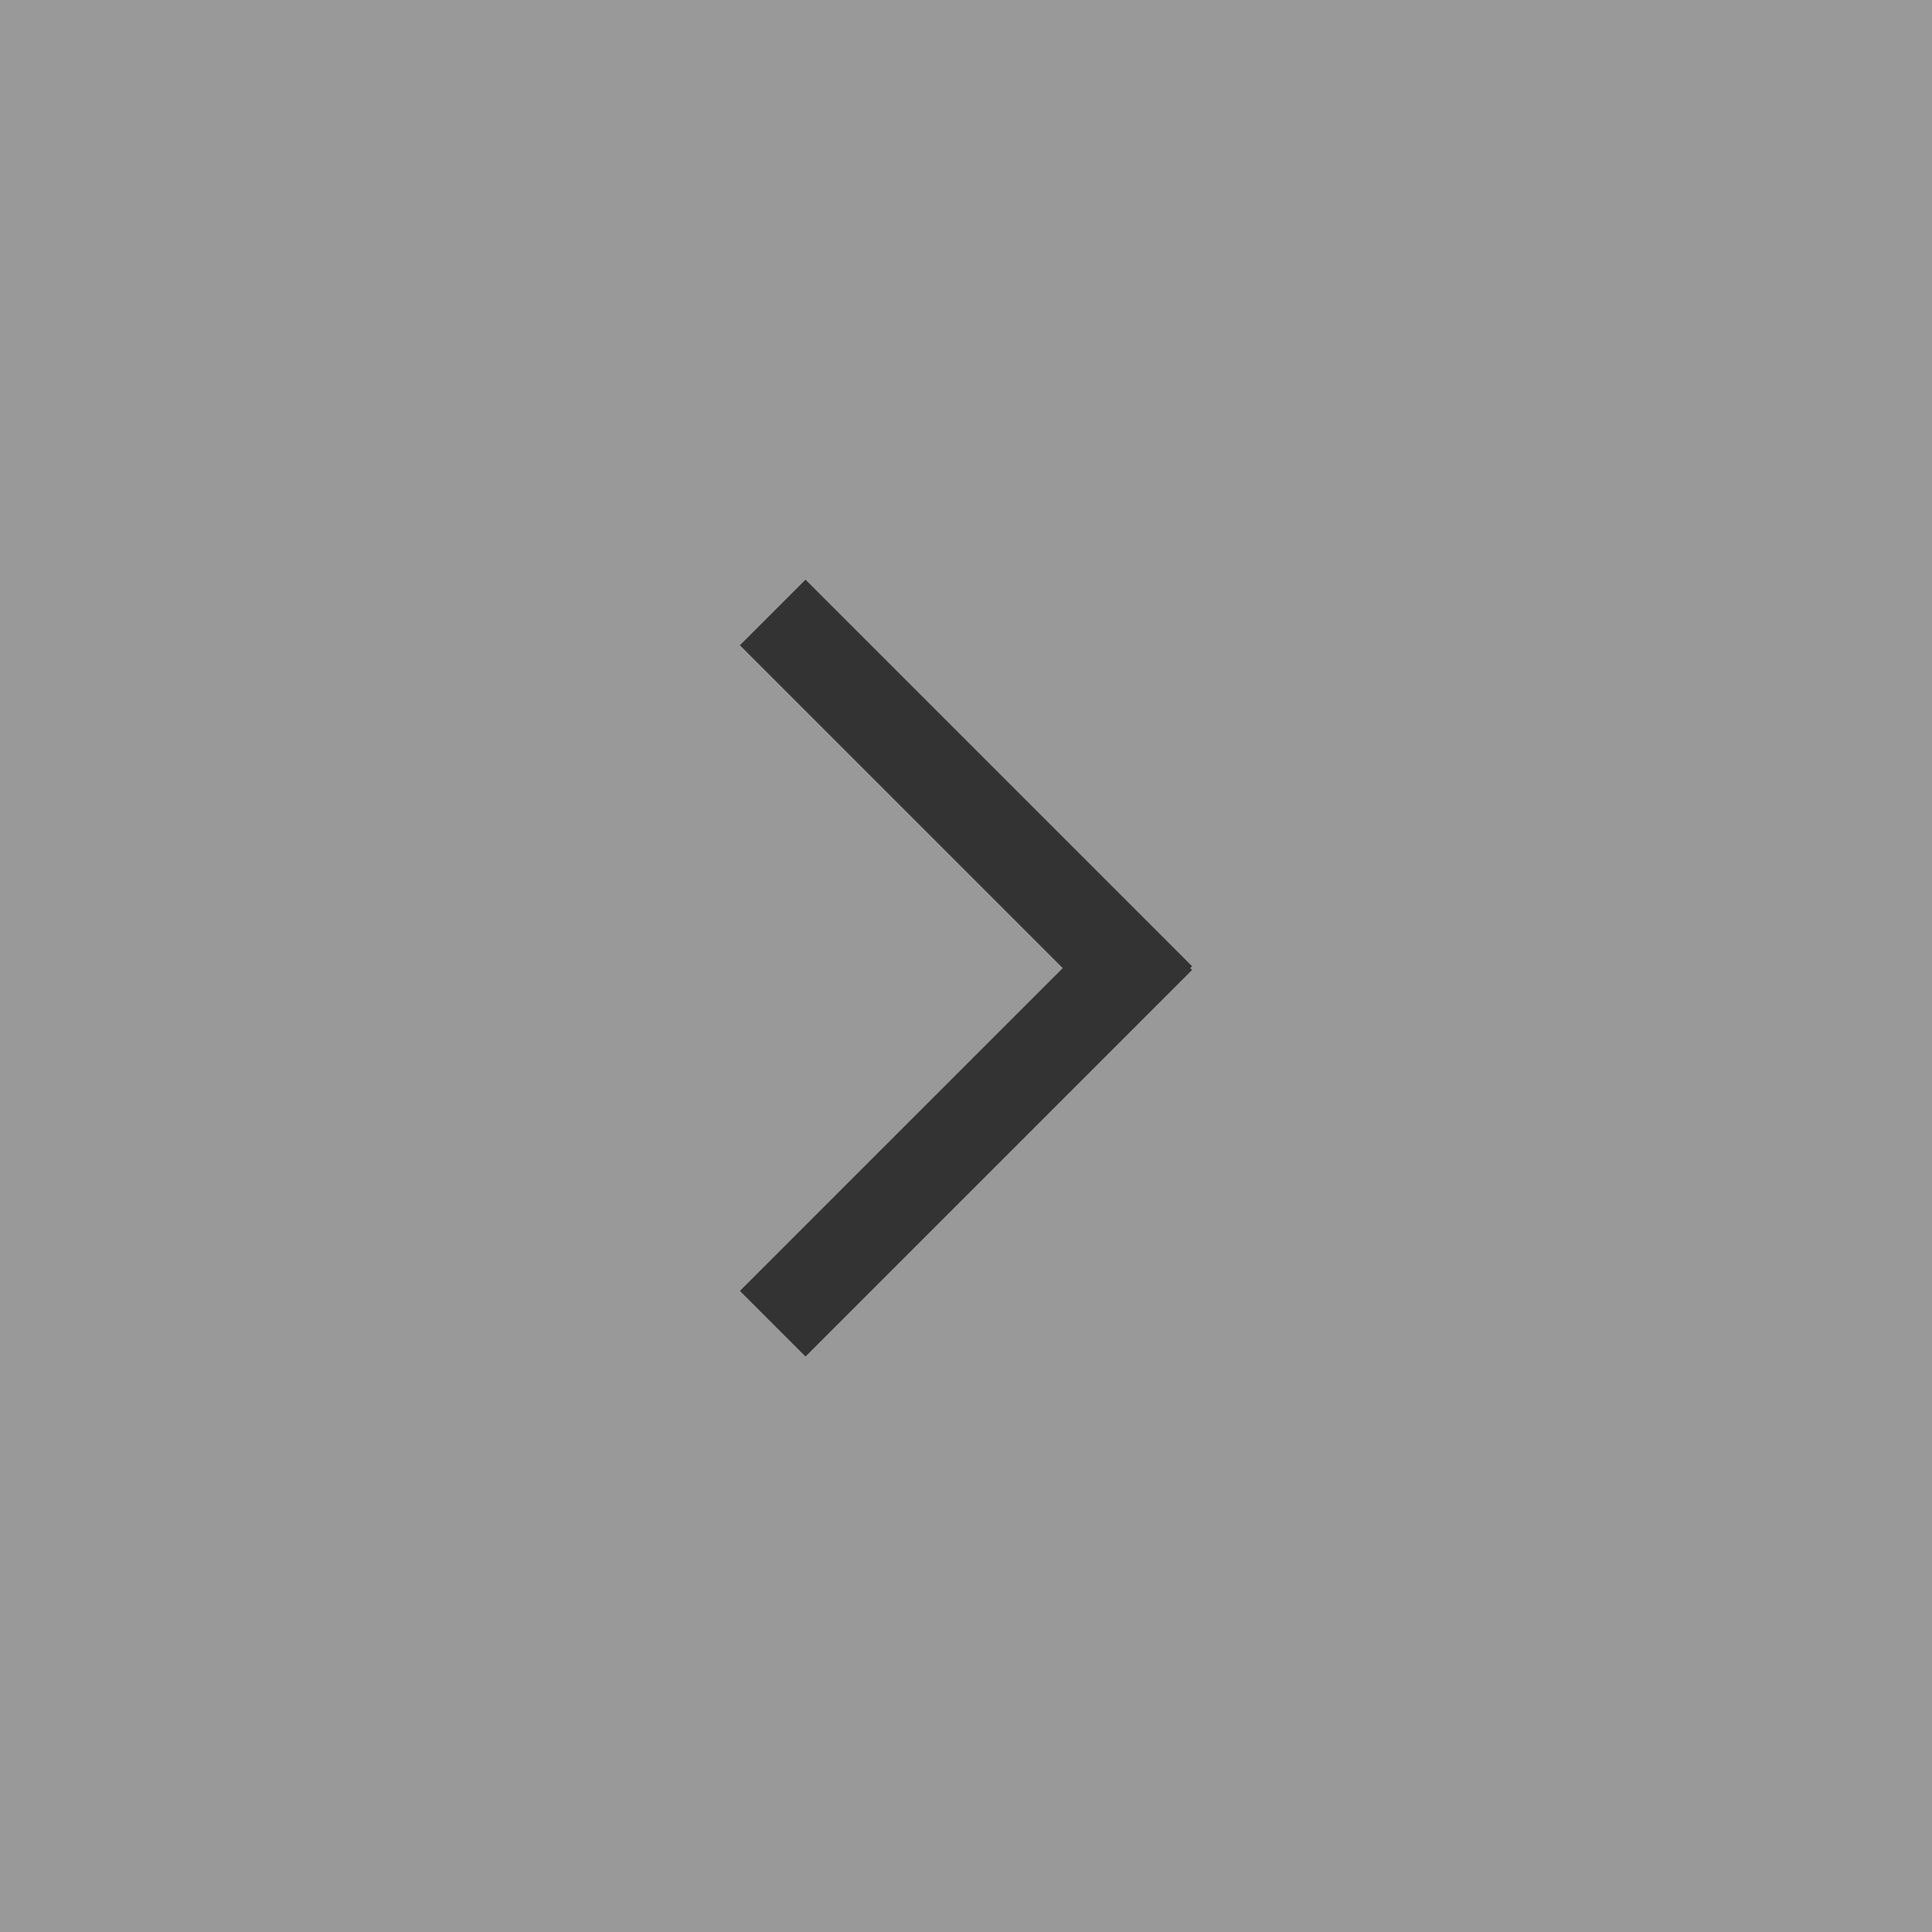 <svg width="47" height="47" viewBox="0 0 47 47" fill="none" xmlns="http://www.w3.org/2000/svg">
<rect x="0" y="0" width="47" height="47" fill="#333333" stroke="none"/>
<path fill-rule="evenodd" clip-rule="evenodd" d="M47 47L47 0L4.10887e-06 -4.10887e-06L0 47L47 47ZM29 23.596L28.955 23.551L29 23.506L19.596 14.102L18 15.697L25.854 23.551L18 31.404L19.596 33L29 23.596Z" fill="white" fill-opacity="0.5"/>
</svg>
